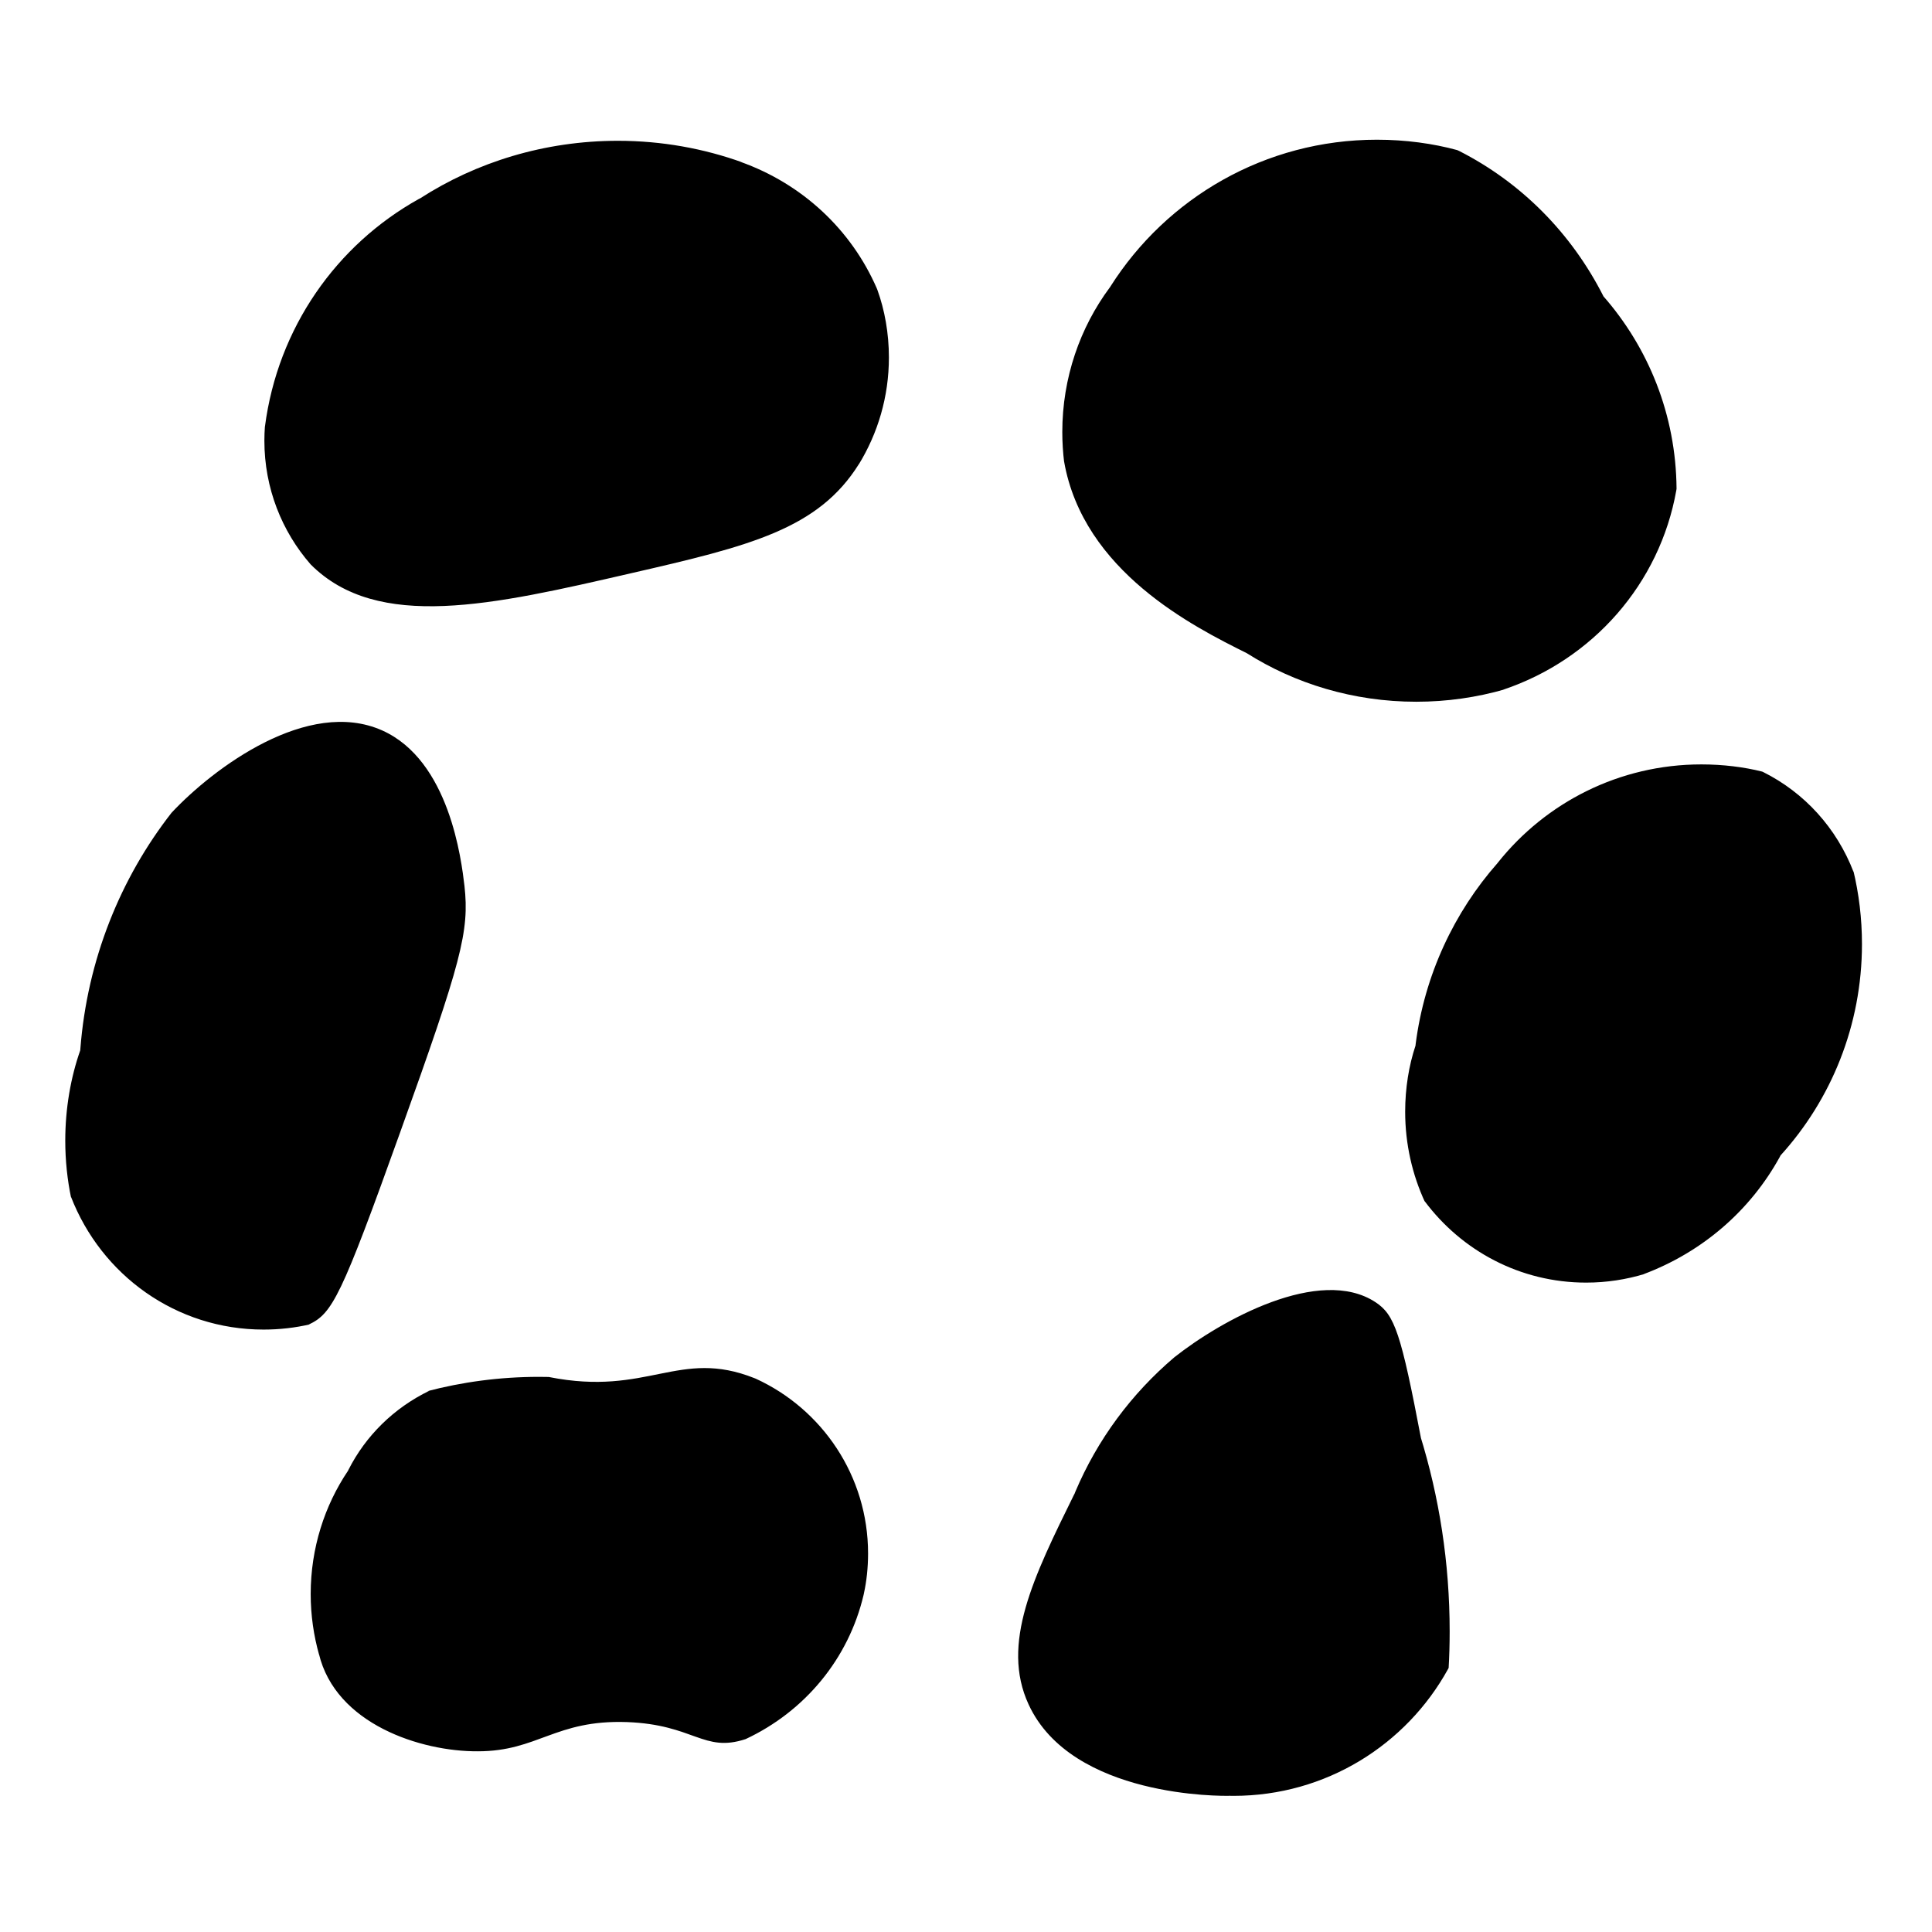 <!-- Generated by IcoMoon.io -->
<svg version="1.1" xmlns="http://www.w3.org/2000/svg" width="32" height="32" viewBox="0 0 32 32">
<title>nuraghe_15</title>
<path d="M4.388 7.068c0.212-1.638 1.185-3.012 2.547-3.771l0.026-0.013c0.926-0.597 2.058-0.952 3.273-0.952 0.726 0 1.423 0.127 2.069 0.36l-0.043-0.013c1.029 0.365 1.84 1.126 2.262 2.096l0.010 0.025c0.121 0.334 0.191 0.719 0.191 1.121 0 0.651-0.184 1.259-0.502 1.776l0.008-0.015c-0.674 1.082-1.805 1.361-3.787 1.815-2.278 0.525-4.188 0.964-5.297-0.149-0.476-0.545-0.766-1.263-0.766-2.048 0-0.081 0.003-0.162 0.009-0.241l-0.001 0.011zM18.381 4.762c-0.491 0.661-0.786 1.494-0.786 2.395 0 0.17 0.011 0.338 0.031 0.503l-0.002-0.020c0.318 1.826 2.148 2.741 3.027 3.179 0.797 0.504 1.766 0.804 2.806 0.804 0.511 0 1.005-0.072 1.473-0.207l-0.037 0.009c1.49-0.499 2.598-1.758 2.872-3.304l0.004-0.026c-0.009-1.224-0.467-2.34-1.216-3.193l0.005 0.005c-0.534-1.053-1.369-1.888-2.391-2.407l-0.031-0.014c-0.399-0.109-0.857-0.172-1.329-0.172-1.856 0-3.486 0.968-4.412 2.427l-0.013 0.021zM2.842 13.461c-0.847 1.084-1.397 2.436-1.511 3.911l-0.002 0.025c-0.157 0.446-0.248 0.96-0.248 1.495 0 0.329 0.034 0.65 0.099 0.959l-0.005-0.030c0.503 1.298 1.741 2.201 3.191 2.201 0.265 0 0.523-0.030 0.77-0.087l-0.023 0.004c0.393-0.183 0.538-0.461 1.513-3.179 1.020-2.839 1.15-3.334 1.067-4.087-0.051-0.427-0.247-2.076-1.363-2.575-1.231-0.548-2.795 0.623-3.488 1.363zM9.094 22.807c-0.050-0.001-0.108-0.002-0.167-0.002-0.646 0-1.272 0.084-1.868 0.242l0.051-0.011c-0.587 0.285-1.052 0.744-1.338 1.308l-0.008 0.017c-0.387 0.574-0.618 1.281-0.618 2.041 0 0.352 0.050 0.693 0.142 1.016l-0.006-0.026c0.277 1.163 1.687 1.621 2.633 1.615 0.996 0 1.28-0.525 2.468-0.484 1.116 0.041 1.267 0.512 1.967 0.282 0.983-0.46 1.706-1.333 1.954-2.389l0.005-0.024c0.044-0.199 0.069-0.427 0.069-0.661 0-1.286-0.763-2.394-1.861-2.896l-0.020-0.008c-1.252-0.499-1.764 0.307-3.403-0.019zM17.794 24.747c-0.676 1.372-1.222 2.479-0.757 3.484 0.715 1.549 3.217 1.517 3.33 1.513 0.019 0 0.042 0.001 0.065 0.001 1.53 0 2.861-0.847 3.551-2.098l0.011-0.021c0.011-0.181 0.017-0.392 0.017-0.604 0-1.134-0.172-2.229-0.492-3.258l0.021 0.078c-0.335-1.76-0.439-2.063-0.755-2.272-0.926-0.612-2.56 0.299-3.332 0.909-0.714 0.606-1.277 1.366-1.643 2.231l-0.015 0.039zM24.806 14.293c-0.721 0.817-1.211 1.855-1.358 2.999l-0.003 0.028c-0.109 0.327-0.171 0.703-0.171 1.093 0 0.536 0.118 1.045 0.33 1.502l-0.009-0.022c0.613 0.823 1.583 1.351 2.676 1.351 0.339 0 0.666-0.051 0.974-0.145l-0.024 0.006c0.983-0.369 1.774-1.061 2.259-1.945l0.011-0.022c0.837-0.922 1.349-2.153 1.349-3.502 0-0.422-0.050-0.833-0.145-1.226l0.007 0.036c-0.282-0.735-0.818-1.319-1.497-1.658l-0.018-0.008c-0.302-0.076-0.649-0.119-1.007-0.119-1.364 0-2.58 0.635-3.369 1.625l-0.007 0.009z"></path>
</svg>
